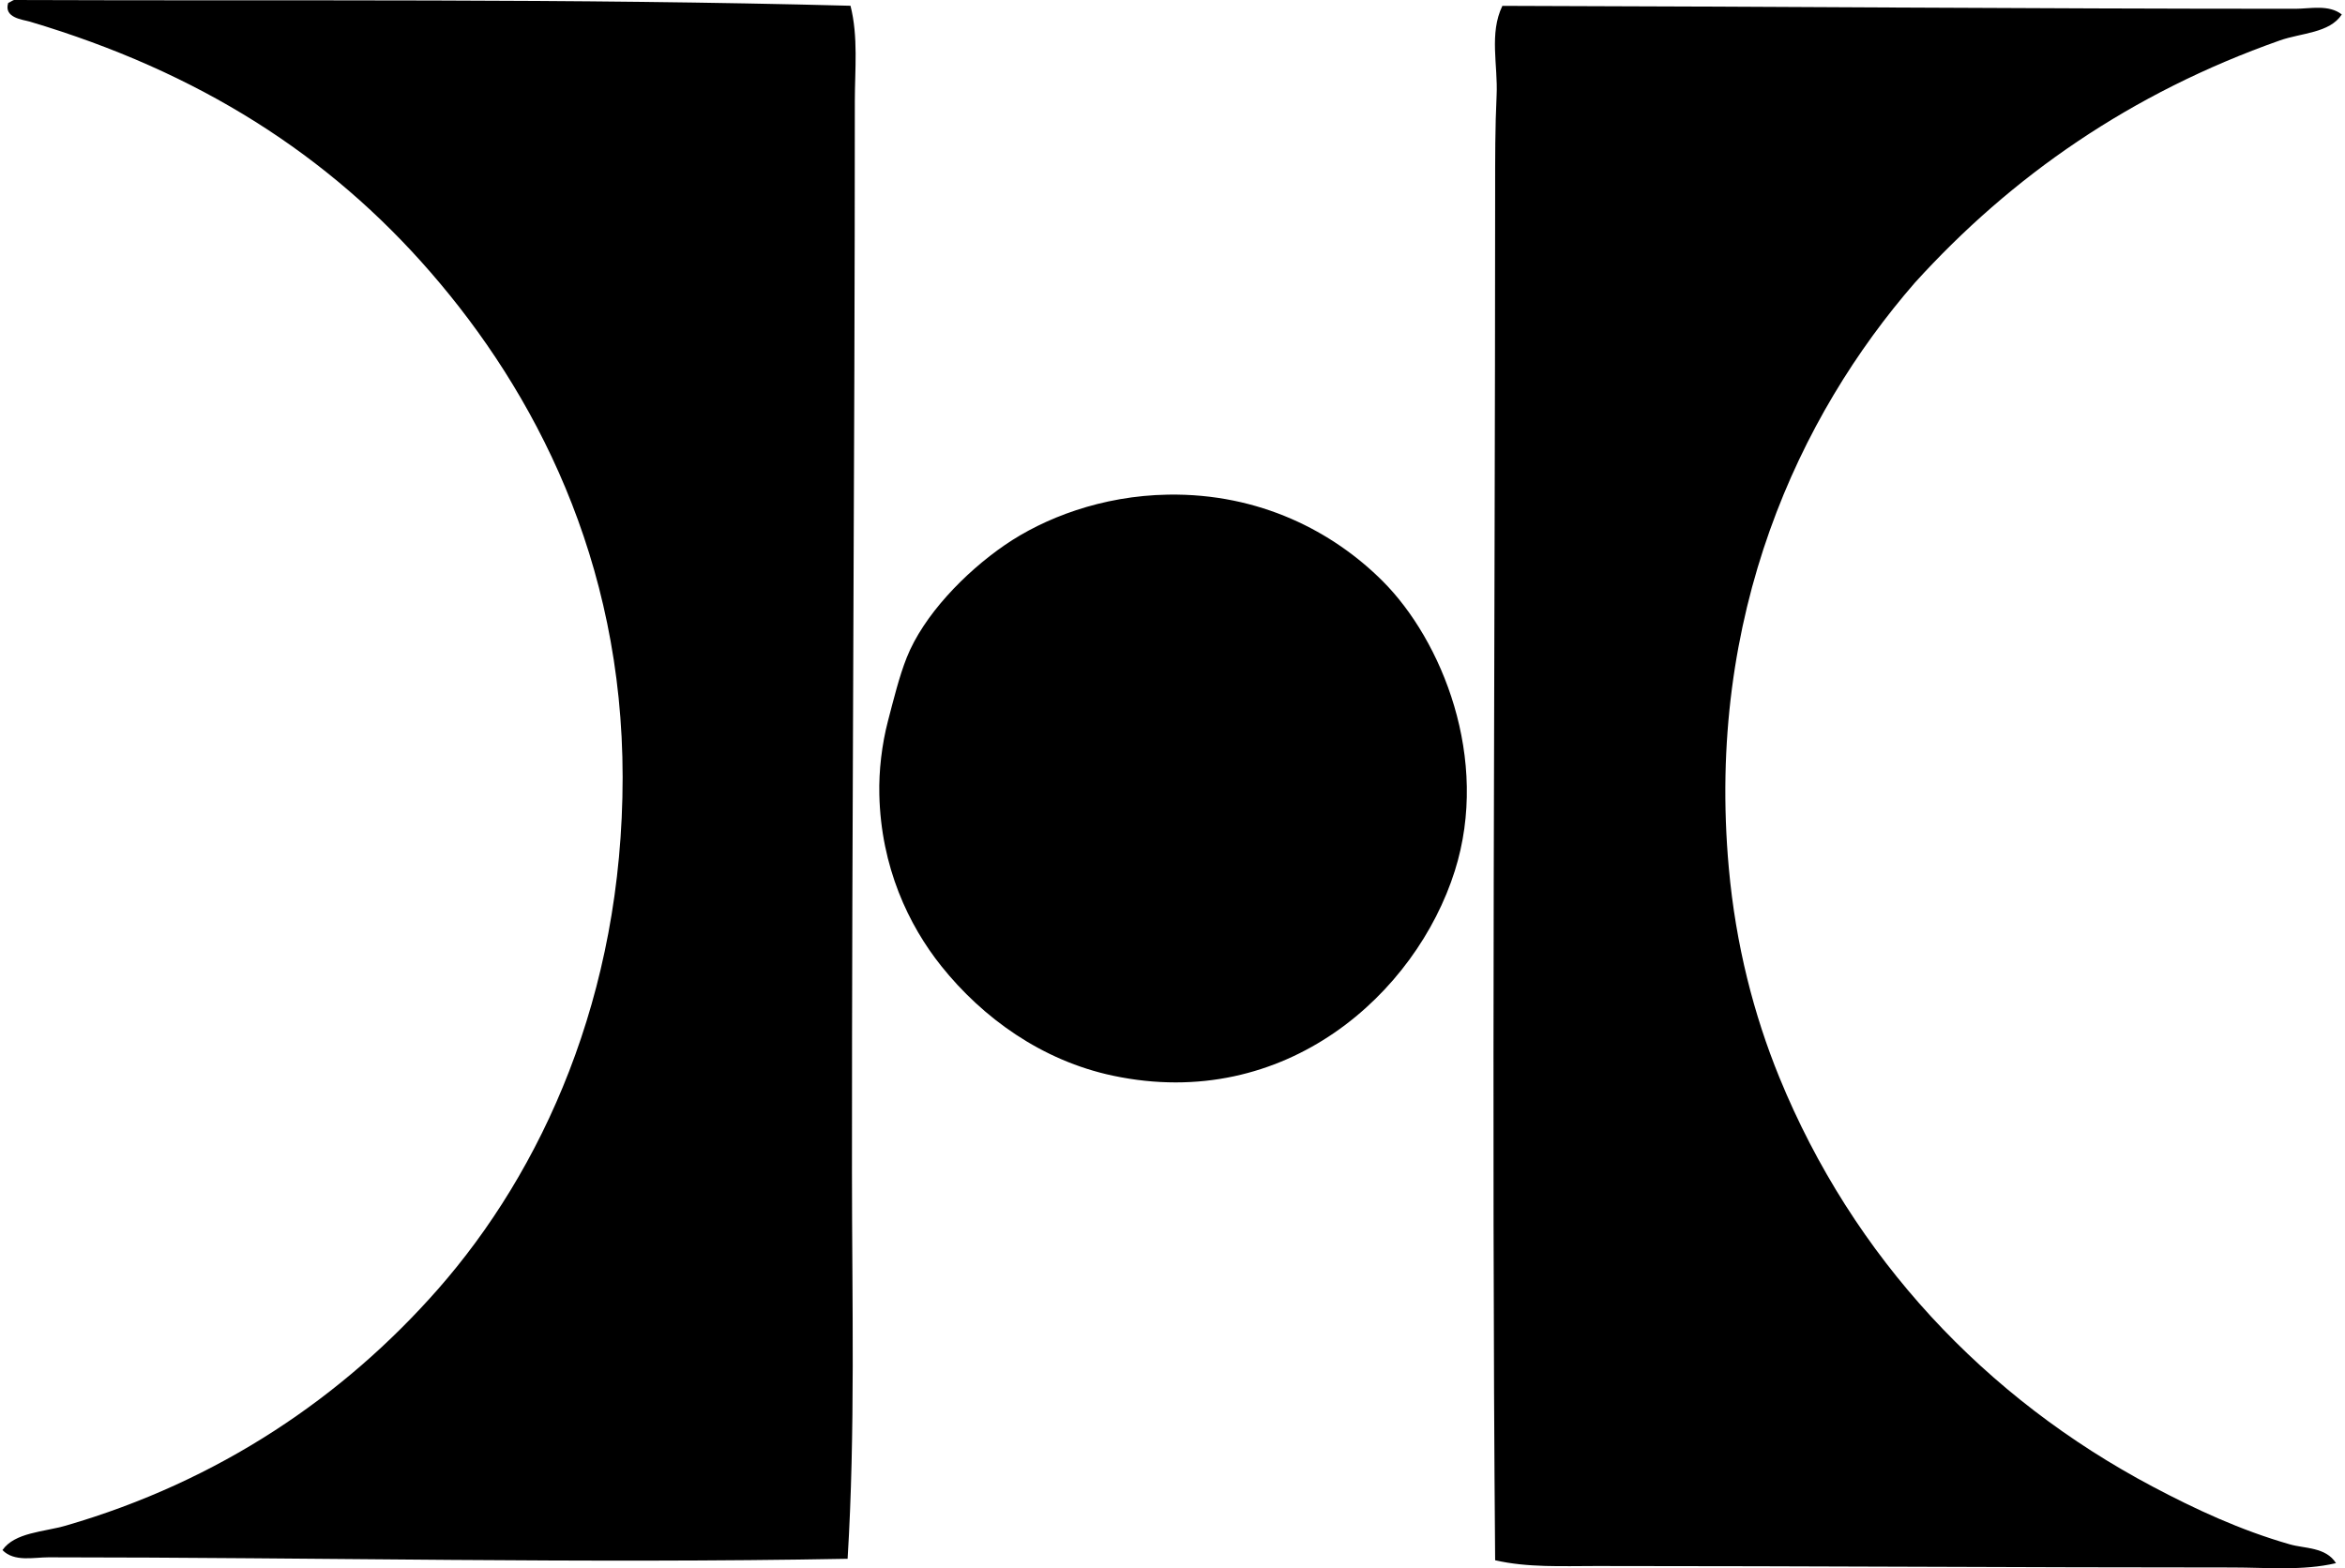 <svg xmlns="http://www.w3.org/2000/svg" width="299" height="200" fill="none" viewBox="0 0 299 200">
  <path fill="#000" fill-rule="evenodd" d="M1.786 0c36.119.141 70.858-.217 106.657.735 1.002 3.95.556 8.126.552 12.141 0 46.37-.38 89.926-.365 136.632.004 16.564.438 33.006-.556 49.288-33.643.625-67.22-.179-101.877-.187-1.943 0-4.37.618-5.885-.921 1.58-2.263 5.245-2.301 8.091-3.124 19.536-5.669 35.387-16.435 47.445-30.157 13.212-15.044 23.543-37.353 23.54-65.285 0-27.784-11.311-49.212-24.458-64.363-13.006-14.995-29.53-25.574-51.125-32C2.933 2.498.437 2.292 1.047.372c.274-.099.46-.278.739-.373Zm296.806 1.843c-1.551 2.389-5.178 2.347-7.905 3.315-19.014 6.712-34.207 17.314-46.527 30.892-14.785 17.002-26.648 42.381-23.726 74.66.887 9.821 3.192 18.72 6.434 26.667 9.41 23.029 26.317 40.953 47.632 52.226 5.428 2.872 11.15 5.543 17.47 7.353 1.867.544 4.583.327 5.882 2.396-4.255.998-8.769.552-13.242.552-26.937 0-53.742-.187-81.095-.187-4.293 0-8.754.218-12.876-.735-.476-56.481-.004-116.421 0-174.51 0-4.152-.008-8.267.187-12.32.183-3.825-.972-7.878.735-11.406 33.079.076 67.171.373 101.141.373 1.901-.011 4.24-.567 5.89.724ZM148.901 63.082c11.737-.202 21.113 4.747 27.399 11.033 7.524 7.524 13.726 22.621 9.192 36.964-4.922 15.574-21.547 30.774-43.585 26.107-9.102-1.927-16.641-7.409-21.883-13.973-4.19-5.246-7.699-12.656-7.905-21.883-.072-3.036.317-6.377 1.101-9.383.717-2.731 1.433-5.676 2.393-8.087 2.129-5.349 7.356-10.804 12.503-14.347 4.994-3.433 12.354-6.29 20.785-6.43Z" clip-rule="evenodd"/>
</svg>
